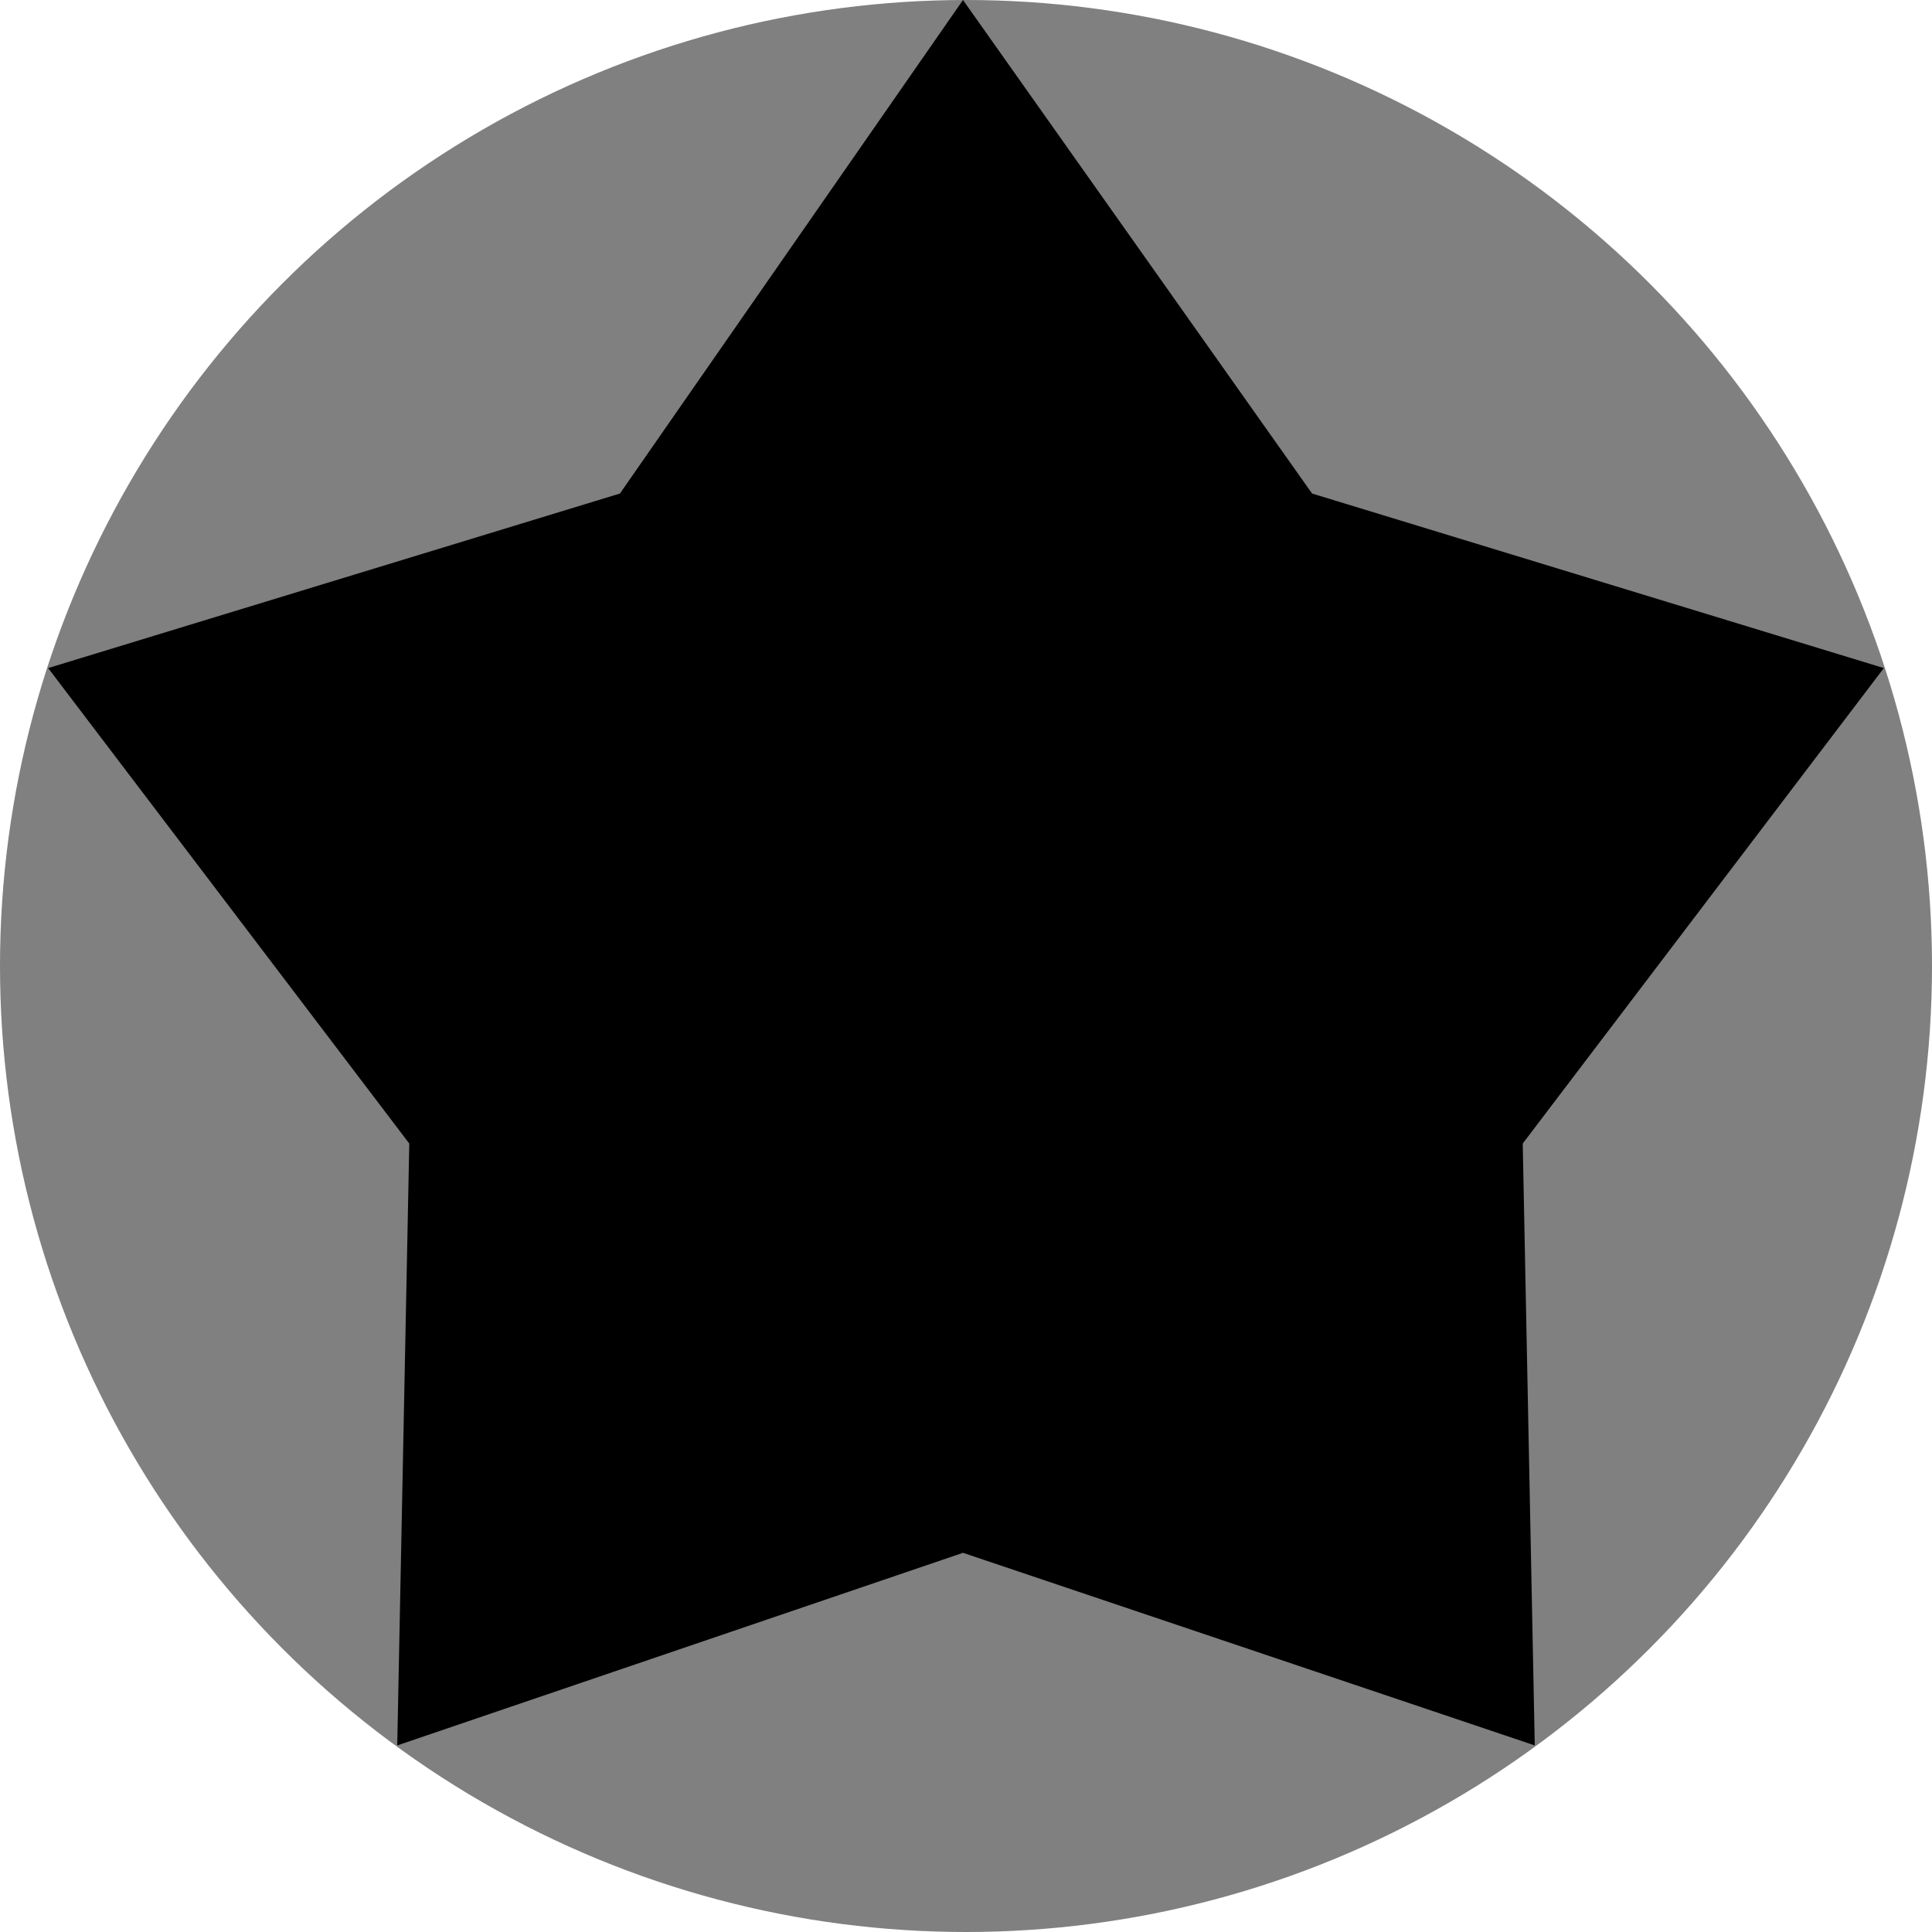 <svg xmlns="http://www.w3.org/2000/svg" xml:space="preserve" fill-rule="evenodd" clip-rule="evenodd" image-rendering="optimizeQuality" shape-rendering="geometricPrecision" text-rendering="geometricPrecision" viewBox="0 0 321 321">
  <circle cx="160.5" cy="160.5" r="160.5" fill="gray"/>
  <path d="m160 0 58 82 95 29-60 79 2 100-95-32-94 32 2-100-60-79 95-29z"/>
</svg>
